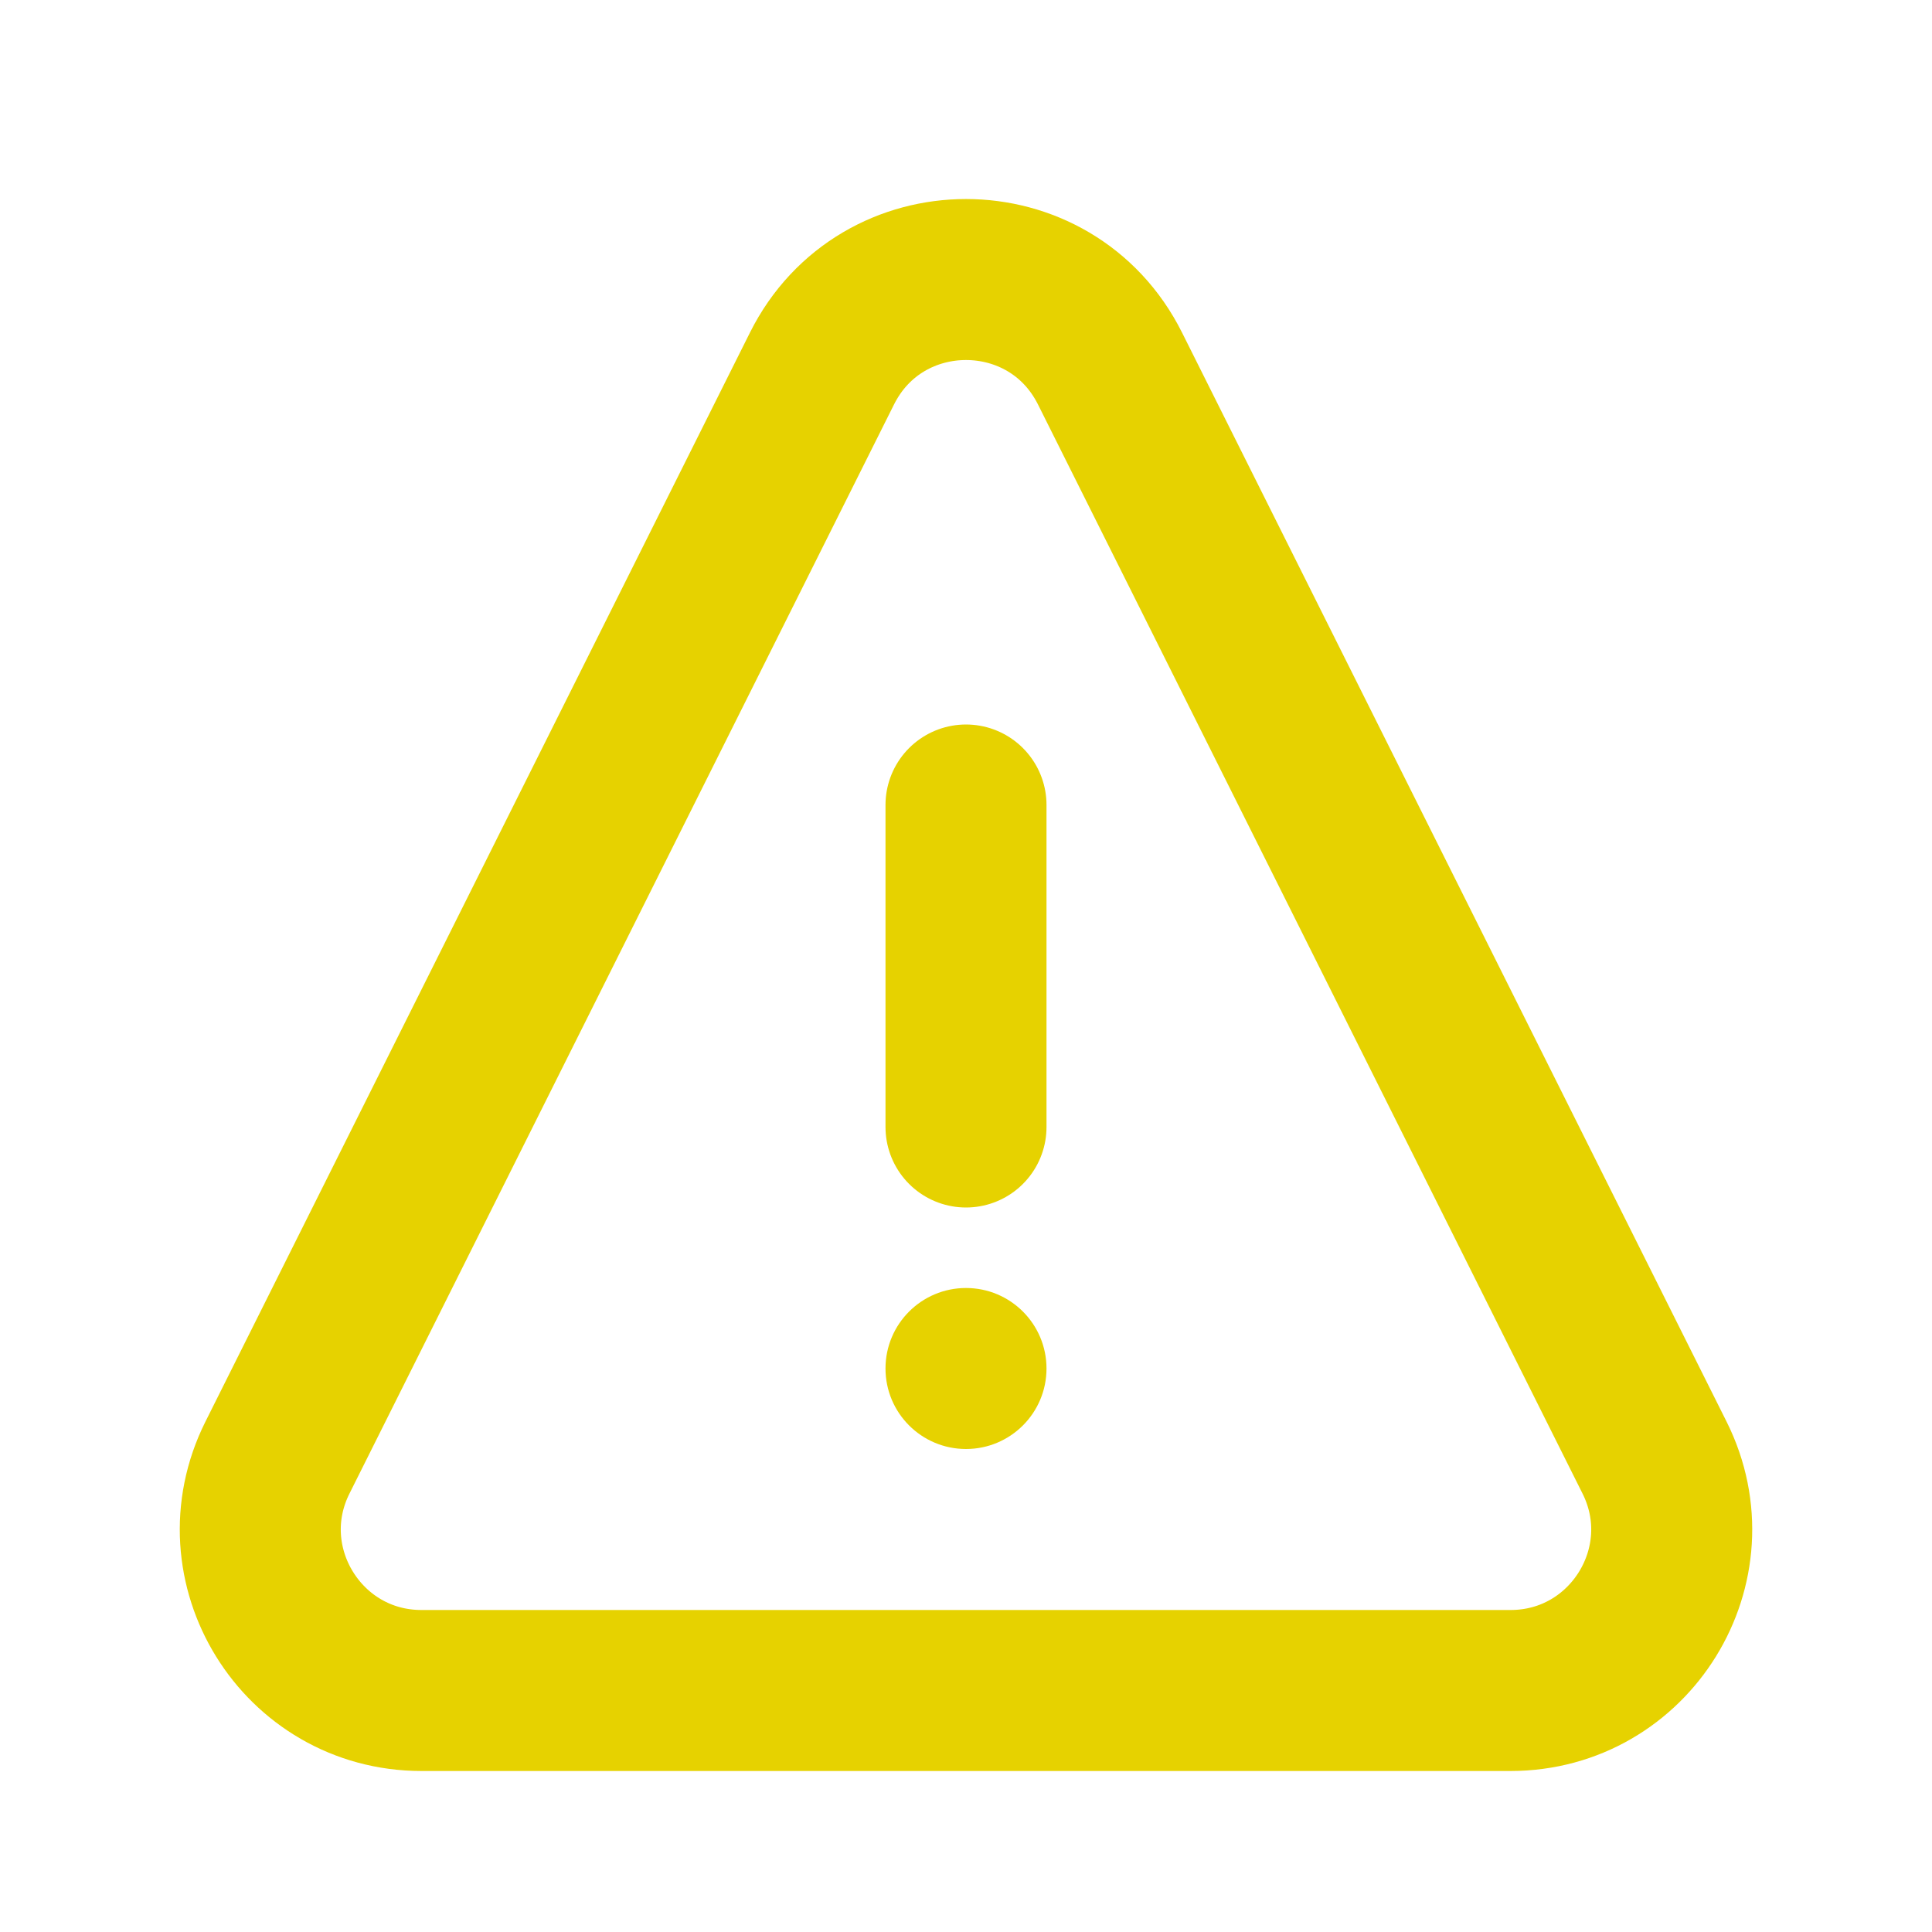 <svg xmlns="http://www.w3.org/2000/svg" width="800px" height="800px" viewBox="0 0 24 24" fill="none"><g id="SVGRepo_bgCarrier" stroke-width="0"></g><g id="SVGRepo_tracerCarrier" stroke-linecap="round" stroke-linejoin="round"></g><g id="SVGRepo_iconCarrier"><circle cx="12" cy="17" r="1" fill="#e6d200"></circle><path d="M12 10L12 14" stroke="#e6d200" stroke-width="2" stroke-linecap="round" stroke-linejoin="round"></path><path d="M3.447 18.106L10.211 4.578C10.948 3.104 13.052 3.104 13.789 4.578L20.553 18.106C21.218 19.435 20.251 21 18.764 21H5.236C3.749 21 2.782 19.435 3.447 18.106Z" stroke="#e6d200" stroke-width="2" stroke-linecap="round" stroke-linejoin="round"></path></g></svg>